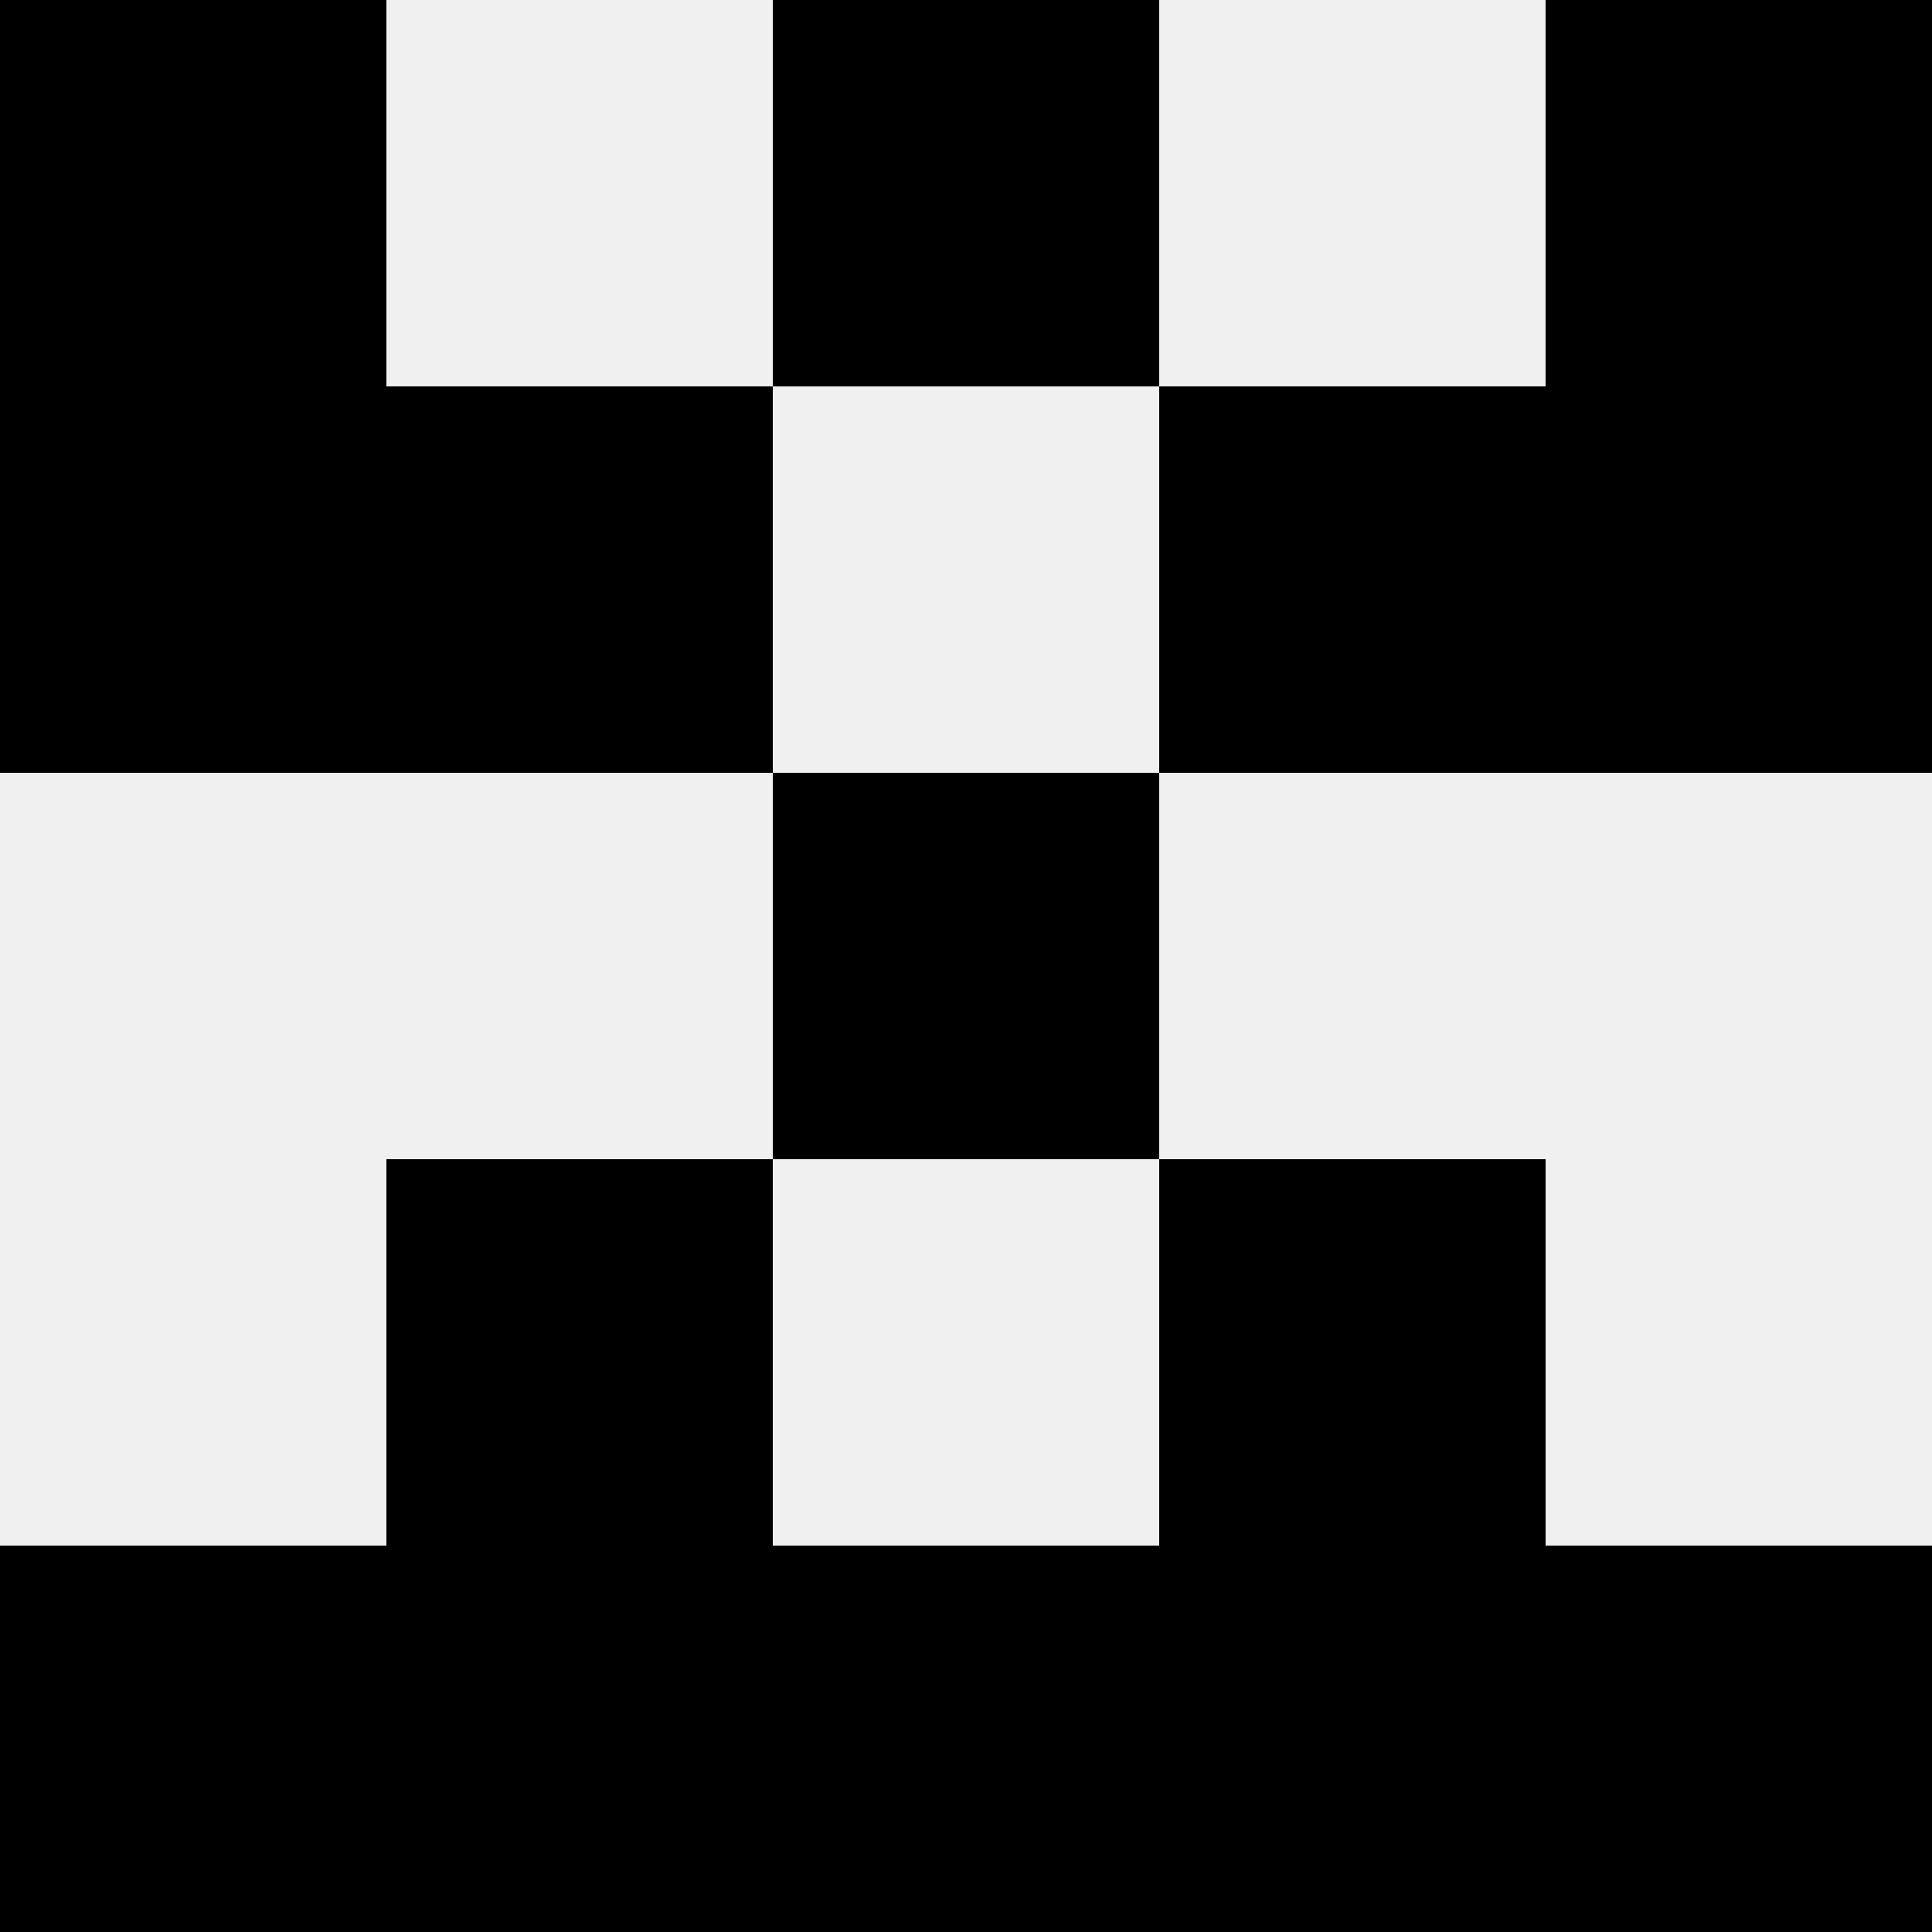 <svg width='80' height='80' xmlns='http://www.w3.org/2000/svg'><rect width='100%' height='100%' fill='#f0f0f0'/><rect x='0' y='0' width='16' height='16' fill='hsl(207, 70%, 50%)' /><rect x='64' y='0' width='16' height='16' fill='hsl(207, 70%, 50%)' /><rect x='32' y='0' width='16' height='16' fill='hsl(207, 70%, 50%)' /><rect x='32' y='0' width='16' height='16' fill='hsl(207, 70%, 50%)' /><rect x='0' y='16' width='16' height='16' fill='hsl(207, 70%, 50%)' /><rect x='64' y='16' width='16' height='16' fill='hsl(207, 70%, 50%)' /><rect x='16' y='16' width='16' height='16' fill='hsl(207, 70%, 50%)' /><rect x='48' y='16' width='16' height='16' fill='hsl(207, 70%, 50%)' /><rect x='32' y='32' width='16' height='16' fill='hsl(207, 70%, 50%)' /><rect x='32' y='32' width='16' height='16' fill='hsl(207, 70%, 50%)' /><rect x='16' y='48' width='16' height='16' fill='hsl(207, 70%, 50%)' /><rect x='48' y='48' width='16' height='16' fill='hsl(207, 70%, 50%)' /><rect x='0' y='64' width='16' height='16' fill='hsl(207, 70%, 50%)' /><rect x='64' y='64' width='16' height='16' fill='hsl(207, 70%, 50%)' /><rect x='16' y='64' width='16' height='16' fill='hsl(207, 70%, 50%)' /><rect x='48' y='64' width='16' height='16' fill='hsl(207, 70%, 50%)' /><rect x='32' y='64' width='16' height='16' fill='hsl(207, 70%, 50%)' /><rect x='32' y='64' width='16' height='16' fill='hsl(207, 70%, 50%)' /></svg>